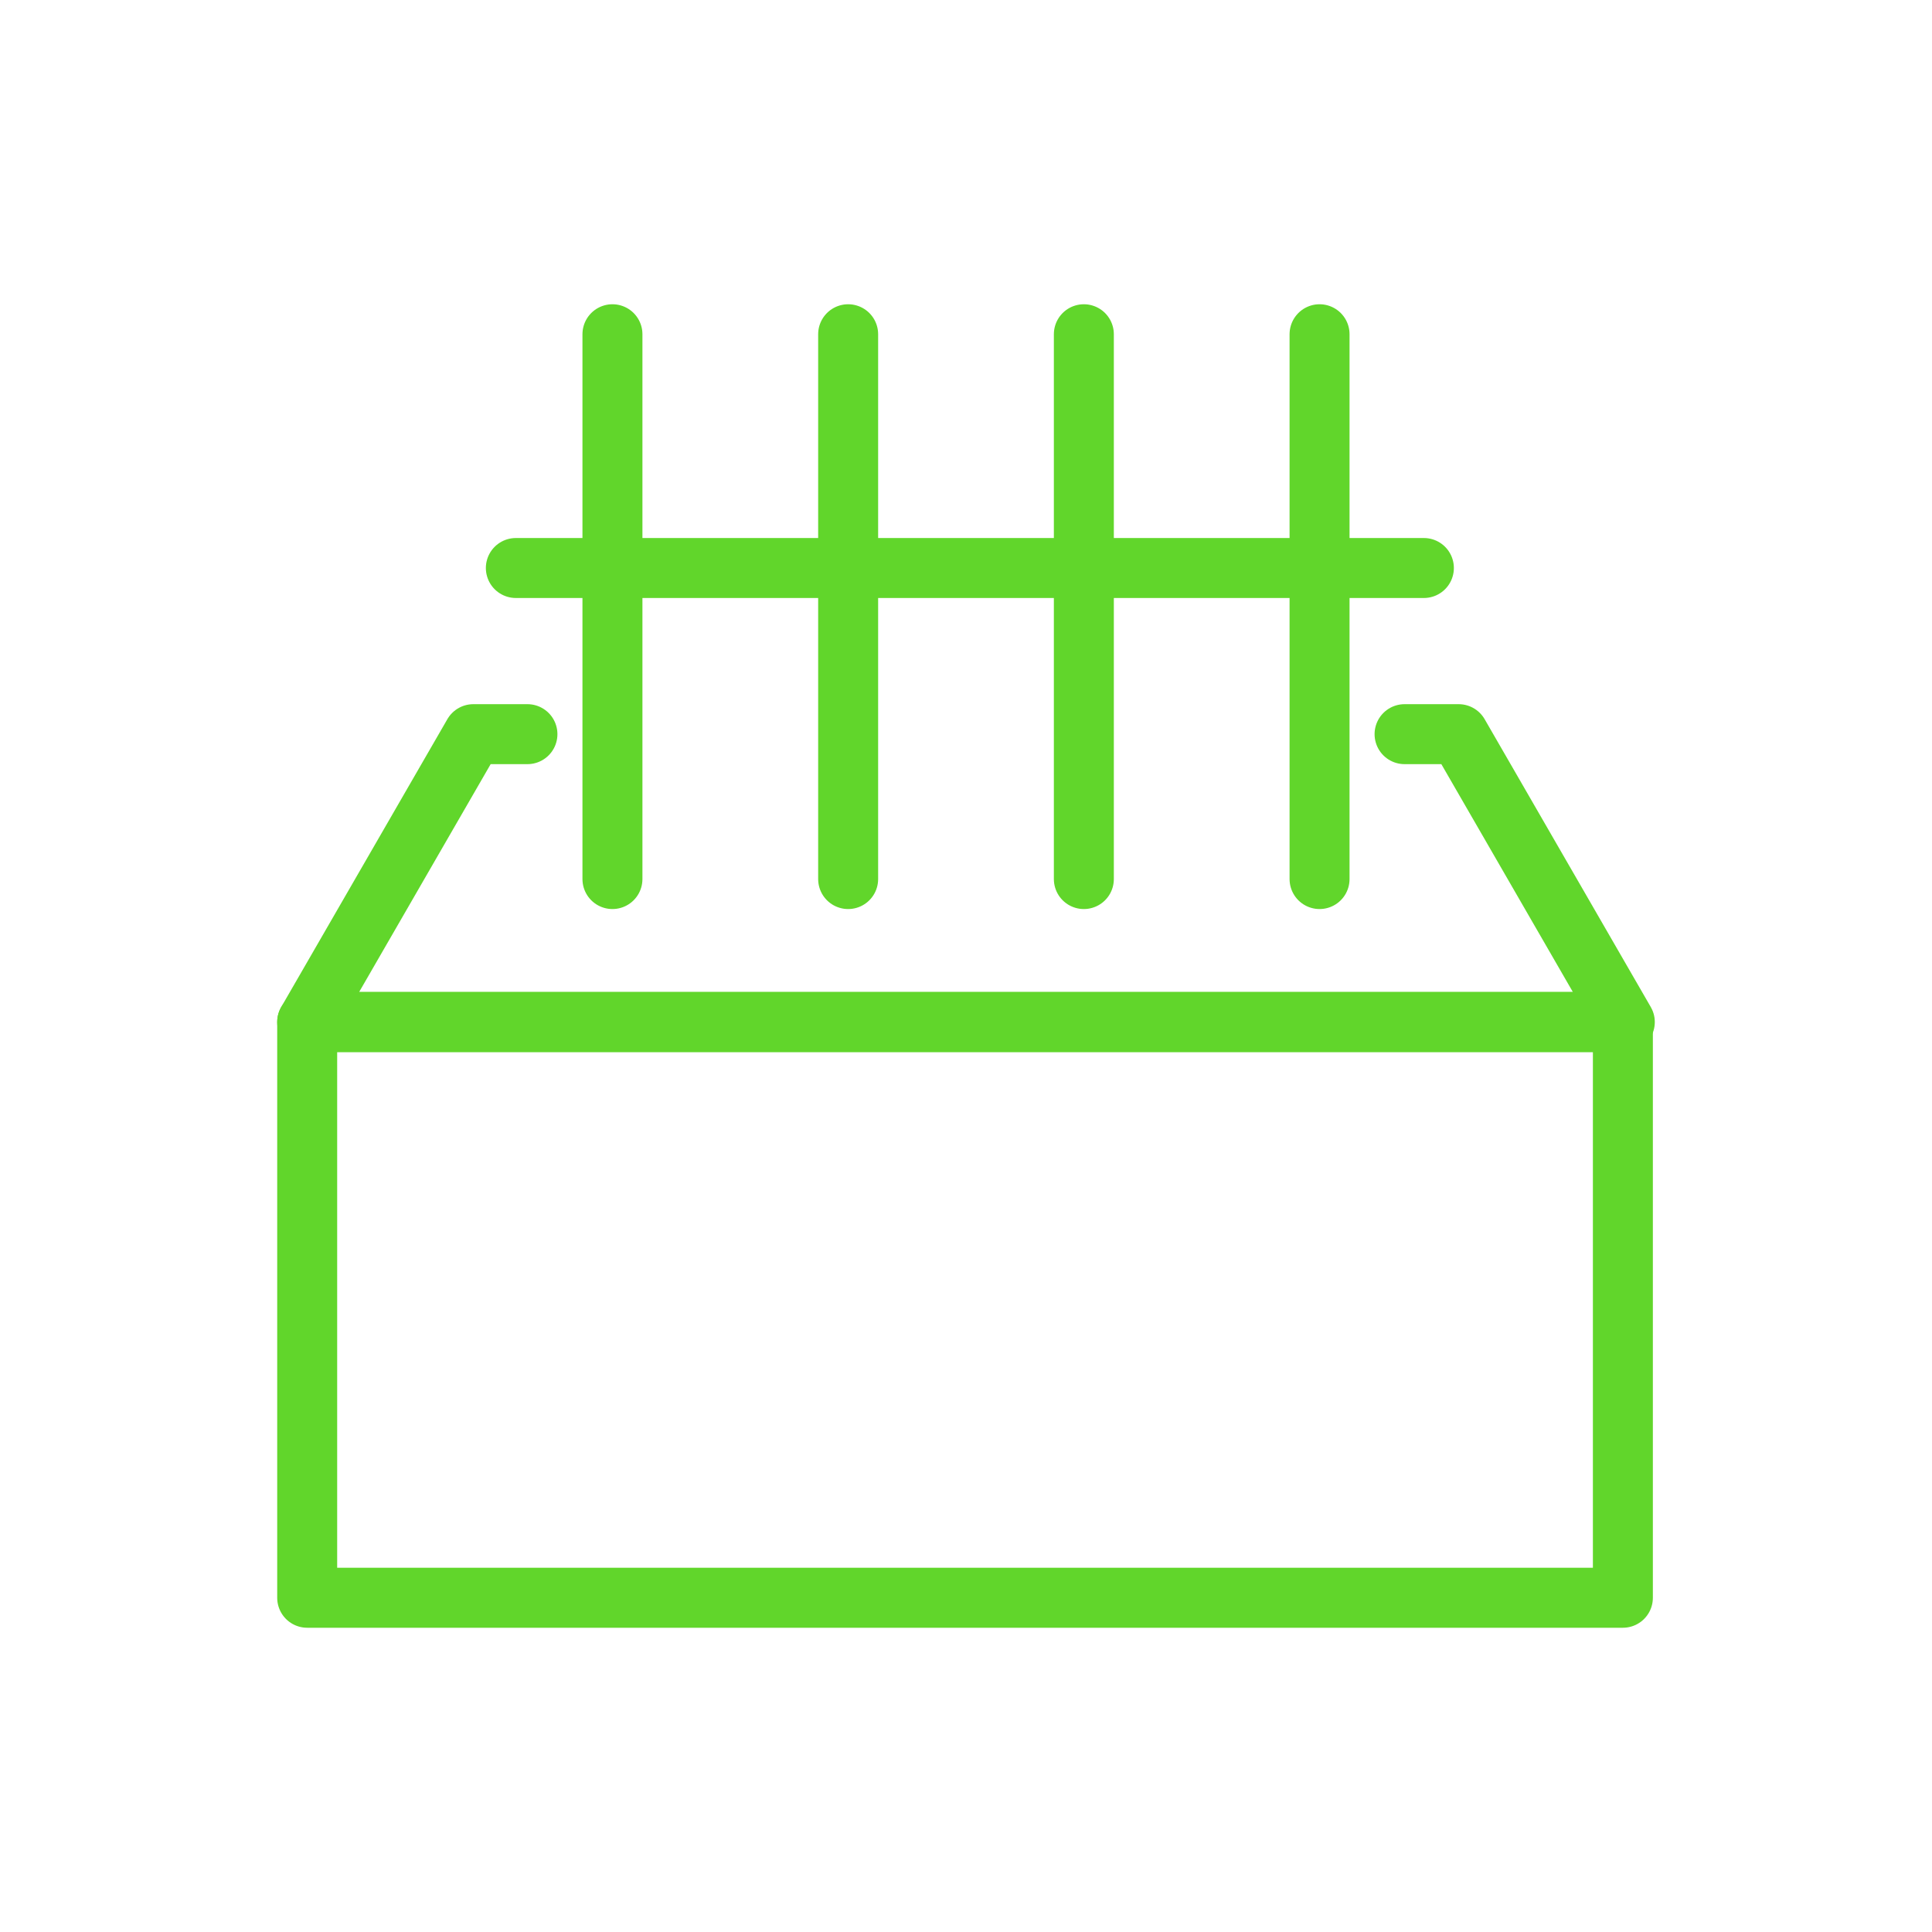 <?xml version="1.0" encoding="utf-8"?>
<!-- Generator: Adobe Illustrator 26.3.1, SVG Export Plug-In . SVG Version: 6.00 Build 0)  -->
<svg version="1.1" id="Layer_1" xmlns="http://www.w3.org/2000/svg" xmlns:xlink="http://www.w3.org/1999/xlink" x="0px" y="0px"
	 viewBox="0 0 100 100" style="enable-background:new 0 0 100 100;" xml:space="preserve">
<style type="text/css">
	.st0{fill:none;stroke:#61D62B;stroke-width:3.104;stroke-linecap:round;stroke-linejoin:round;stroke-miterlimit:10;}
	.st1{fill:none;stroke:#61D62B;stroke-width:3.104;stroke-linecap:round;stroke-linejoin:round;}
	.st2{fill:none;stroke:#61D62B;stroke-width:3.104;stroke-miterlimit:10;}
	.st3{fill:none;stroke:#61D62B;stroke-width:3.104;stroke-linecap:round;stroke-miterlimit:10;}
</style>
<g>
	<rect x="15.9" y="52.9" class="st0" width="68.1" height="29.8"/>
	<polyline class="st0" points="72.7,38 75.5,38 84.1,52.9 15.9,52.9 24.5,38 27.3,38 	"/>
	<line class="st0" x1="31.7" y1="45.5" x2="31.7" y2="17.3"/>
	<line class="st0" x1="43.9" y1="45.5" x2="43.9" y2="17.3"/>
	<line class="st0" x1="56.1" y1="45.5" x2="56.1" y2="17.3"/>
	<line class="st0" x1="68.3" y1="45.5" x2="68.3" y2="17.3"/>
	<line class="st0" x1="26.7" y1="29.4" x2="73.7" y2="29.4"/>
</g>
</svg>
